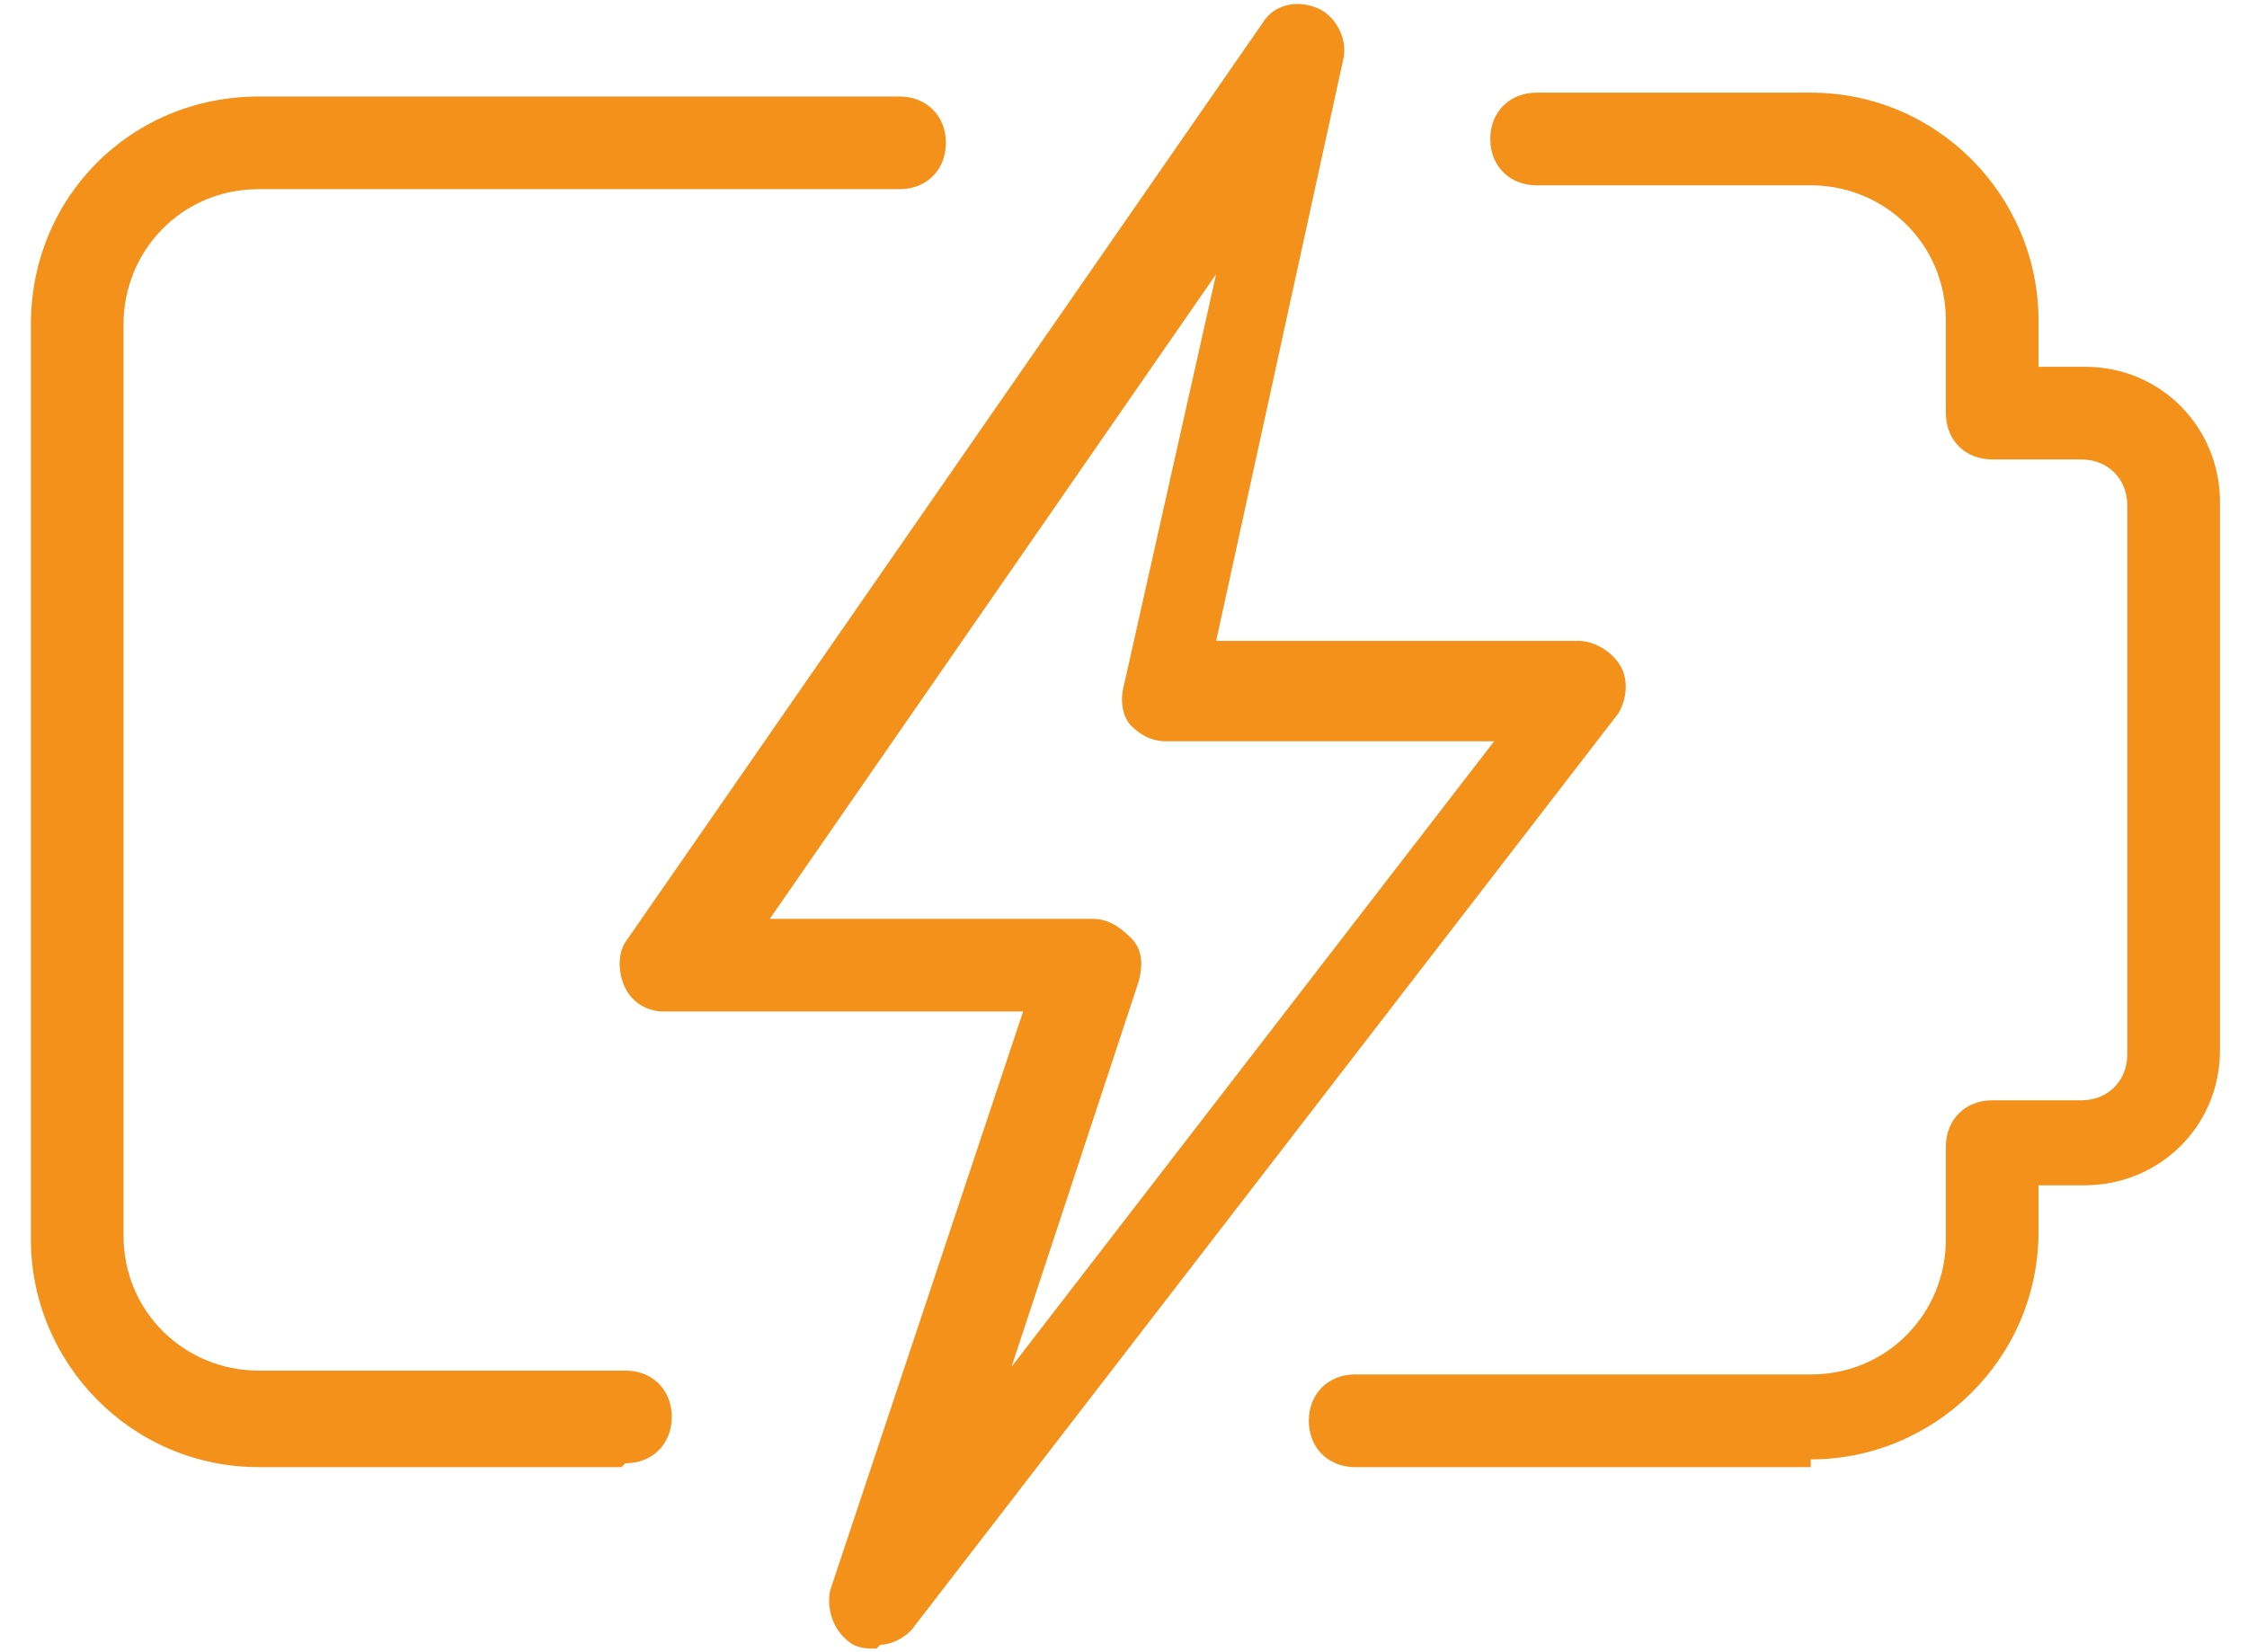 <?xml version="1.0" encoding="UTF-8"?>
<svg xmlns="http://www.w3.org/2000/svg" id="Ebene_1" width="58.2" height="42.8" version="1.1" viewBox="0 0 58.2 42.8">
  <defs>
    <style>
      .st0 {
        fill: #f3911b;
      }
    </style>
  </defs>
  <path class="st0" d="M46.9,38h-11.8c-.7,0-1.2-.5-1.2-1.2s.5-1.2,1.2-1.2h11.8c2,0,3.5-1.6,3.5-3.5v-2.4c0-.7.5-1.2,1.2-1.2h2.3c.7,0,1.2-.5,1.2-1.2v-14.2c0-.7-.5-1.2-1.2-1.2h-2.3c-.7,0-1.2-.5-1.2-1.2v-2.4c0-2-1.6-3.5-3.5-3.5h-7.1c-.7,0-1.2-.5-1.2-1.2s.5-1.2,1.2-1.2h7.1c3.3,0,5.9,2.7,5.9,5.9v1.2h1.2c2,0,3.5,1.6,3.5,3.5v14.2c0,2-1.6,3.5-3.5,3.5h-1.2v1.2c0,3.3-2.7,5.9-5.9,5.9Z"></path>
  <path class="st0" d="M16.1,38H6.7c-3.3,0-5.9-2.7-5.9-5.9V8.4C.8,5.1,3.4,2.5,6.7,2.5h16.6c.7,0,1.2.5,1.2,1.2s-.5,1.2-1.2,1.2H6.7c-2,0-3.5,1.6-3.5,3.5v23.6c0,2,1.6,3.5,3.5,3.5h9.5c.7,0,1.2.5,1.2,1.2s-.5,1.2-1.2,1.2Z"></path>
  <path class="st0" d="M22.7,42.7c-.2,0-.4,0-.6-.1-.5-.3-.7-.9-.6-1.4l5-15h-9.3c-.4,0-.8-.2-1-.6-.2-.4-.2-.9,0-1.2L32.7.6c.3-.5.9-.6,1.4-.4.5.2.8.8.7,1.3l-3.3,15.1h9.4c.4,0,.9.3,1.1.7.2.4.1.9-.1,1.2l-18.2,23.6c-.2.3-.6.5-.9.5h0ZM19.6,23.8h8.7c.4,0,.7.2,1,.5s.3.7.2,1.1l-3.3,10,12.5-16.2h-8.5c-.4,0-.7-.2-.9-.4s-.3-.6-.2-1l2.4-10.7-11.7,16.9Z"></path>
</svg>
